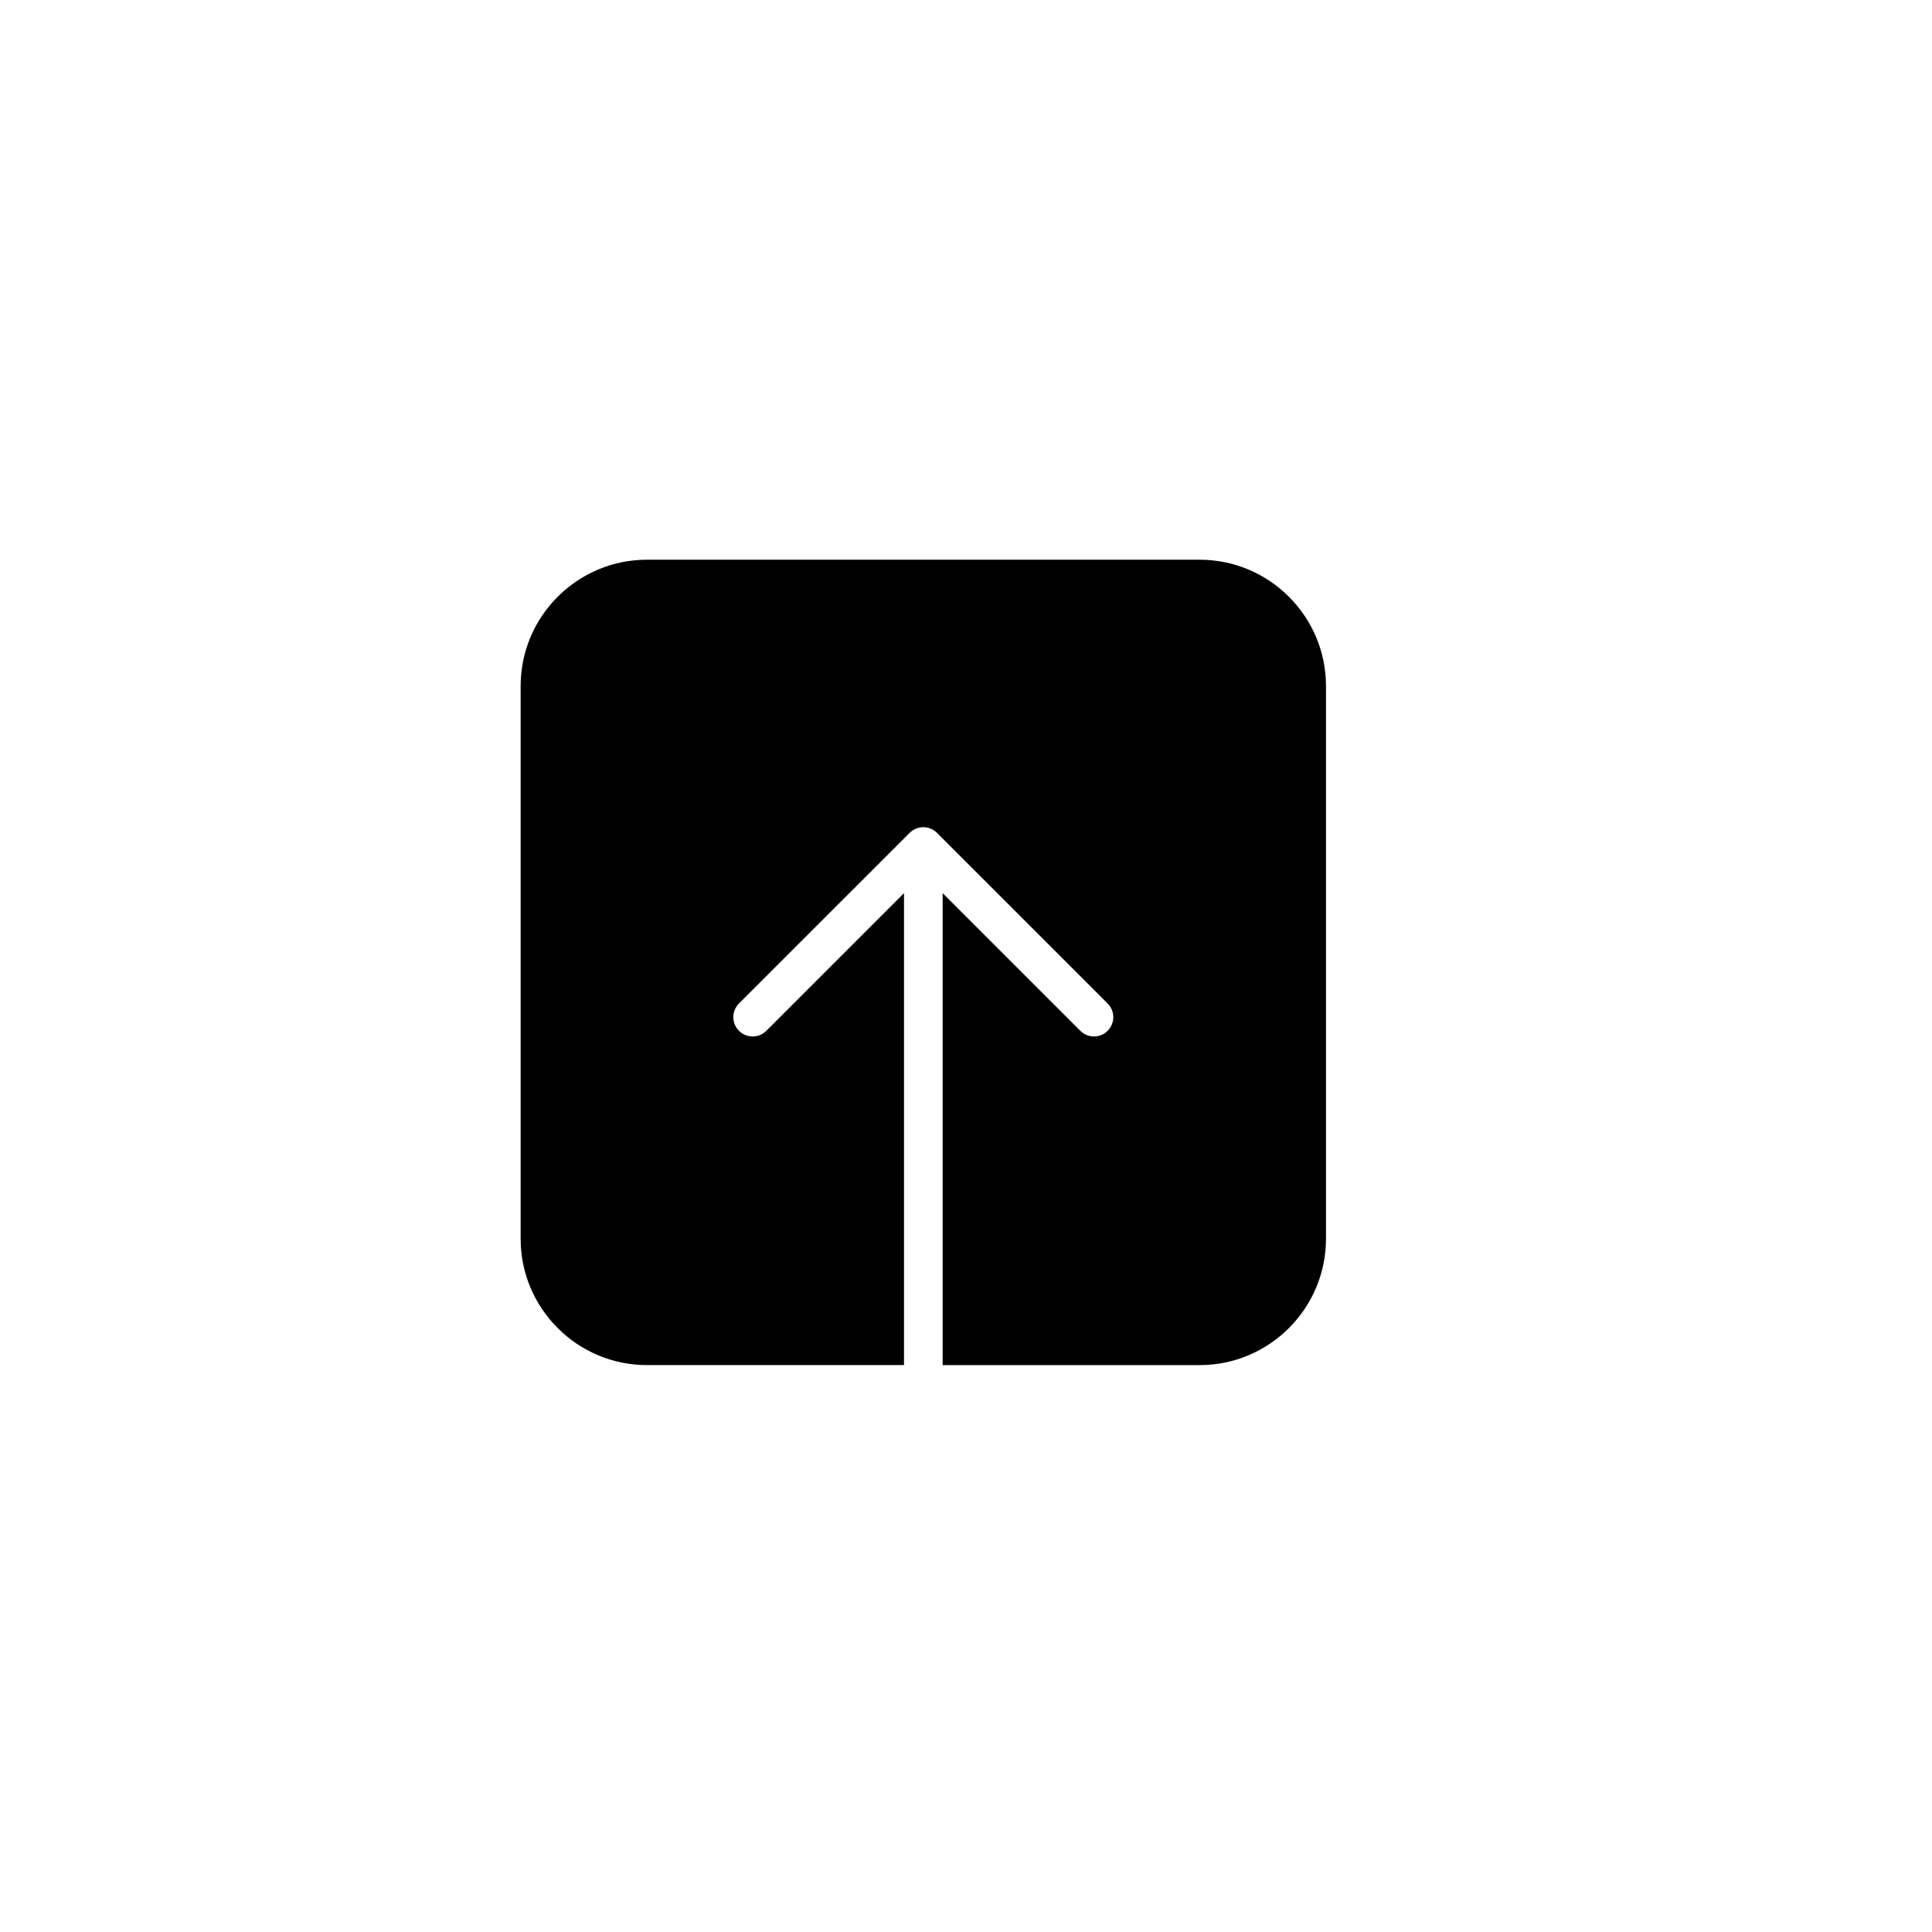 <?xml version="1.0" encoding="utf-8"?>
<!-- Generator: Adobe Illustrator 16.0.0, SVG Export Plug-In . SVG Version: 6.00 Build 0)  -->
<!DOCTYPE svg PUBLIC "-//W3C//DTD SVG 1.1//EN" "http://www.w3.org/Graphics/SVG/1.1/DTD/svg11.dtd">
<svg version="1.1" id="Layer_1" xmlns="http://www.w3.org/2000/svg" xmlns:xlink="http://www.w3.org/1999/xlink" x="0px" y="0px"
	 width="100px" height="100px" viewBox="0 0 100 100" enable-background="new 0 0 100 100" xml:space="preserve">
<path d="M33.486,70.657h13.305V46.229l-7.127,7.126c-0.391,0.391-1.023,0.391-1.414,0s-0.391-1.023,0-1.414l8.834-8.832
	c0.092-0.093,0.203-0.166,0.324-0.217c0.123-0.05,0.252-0.077,0.383-0.077s0.26,0.027,0.383,0.077
	c0.121,0.051,0.232,0.124,0.324,0.217l8.833,8.832c0.391,0.391,0.391,1.023,0,1.414s-1.023,0.391-1.414,0l-7.126-7.126v24.429
	h13.303c3.605,0,6.539-2.935,6.539-6.54V35.51c0-3.605-2.934-6.539-6.539-6.539H33.486c-3.605,0-6.538,2.934-6.538,6.539v28.607
	C26.948,67.723,29.881,70.657,33.486,70.657z"/>
</svg>
